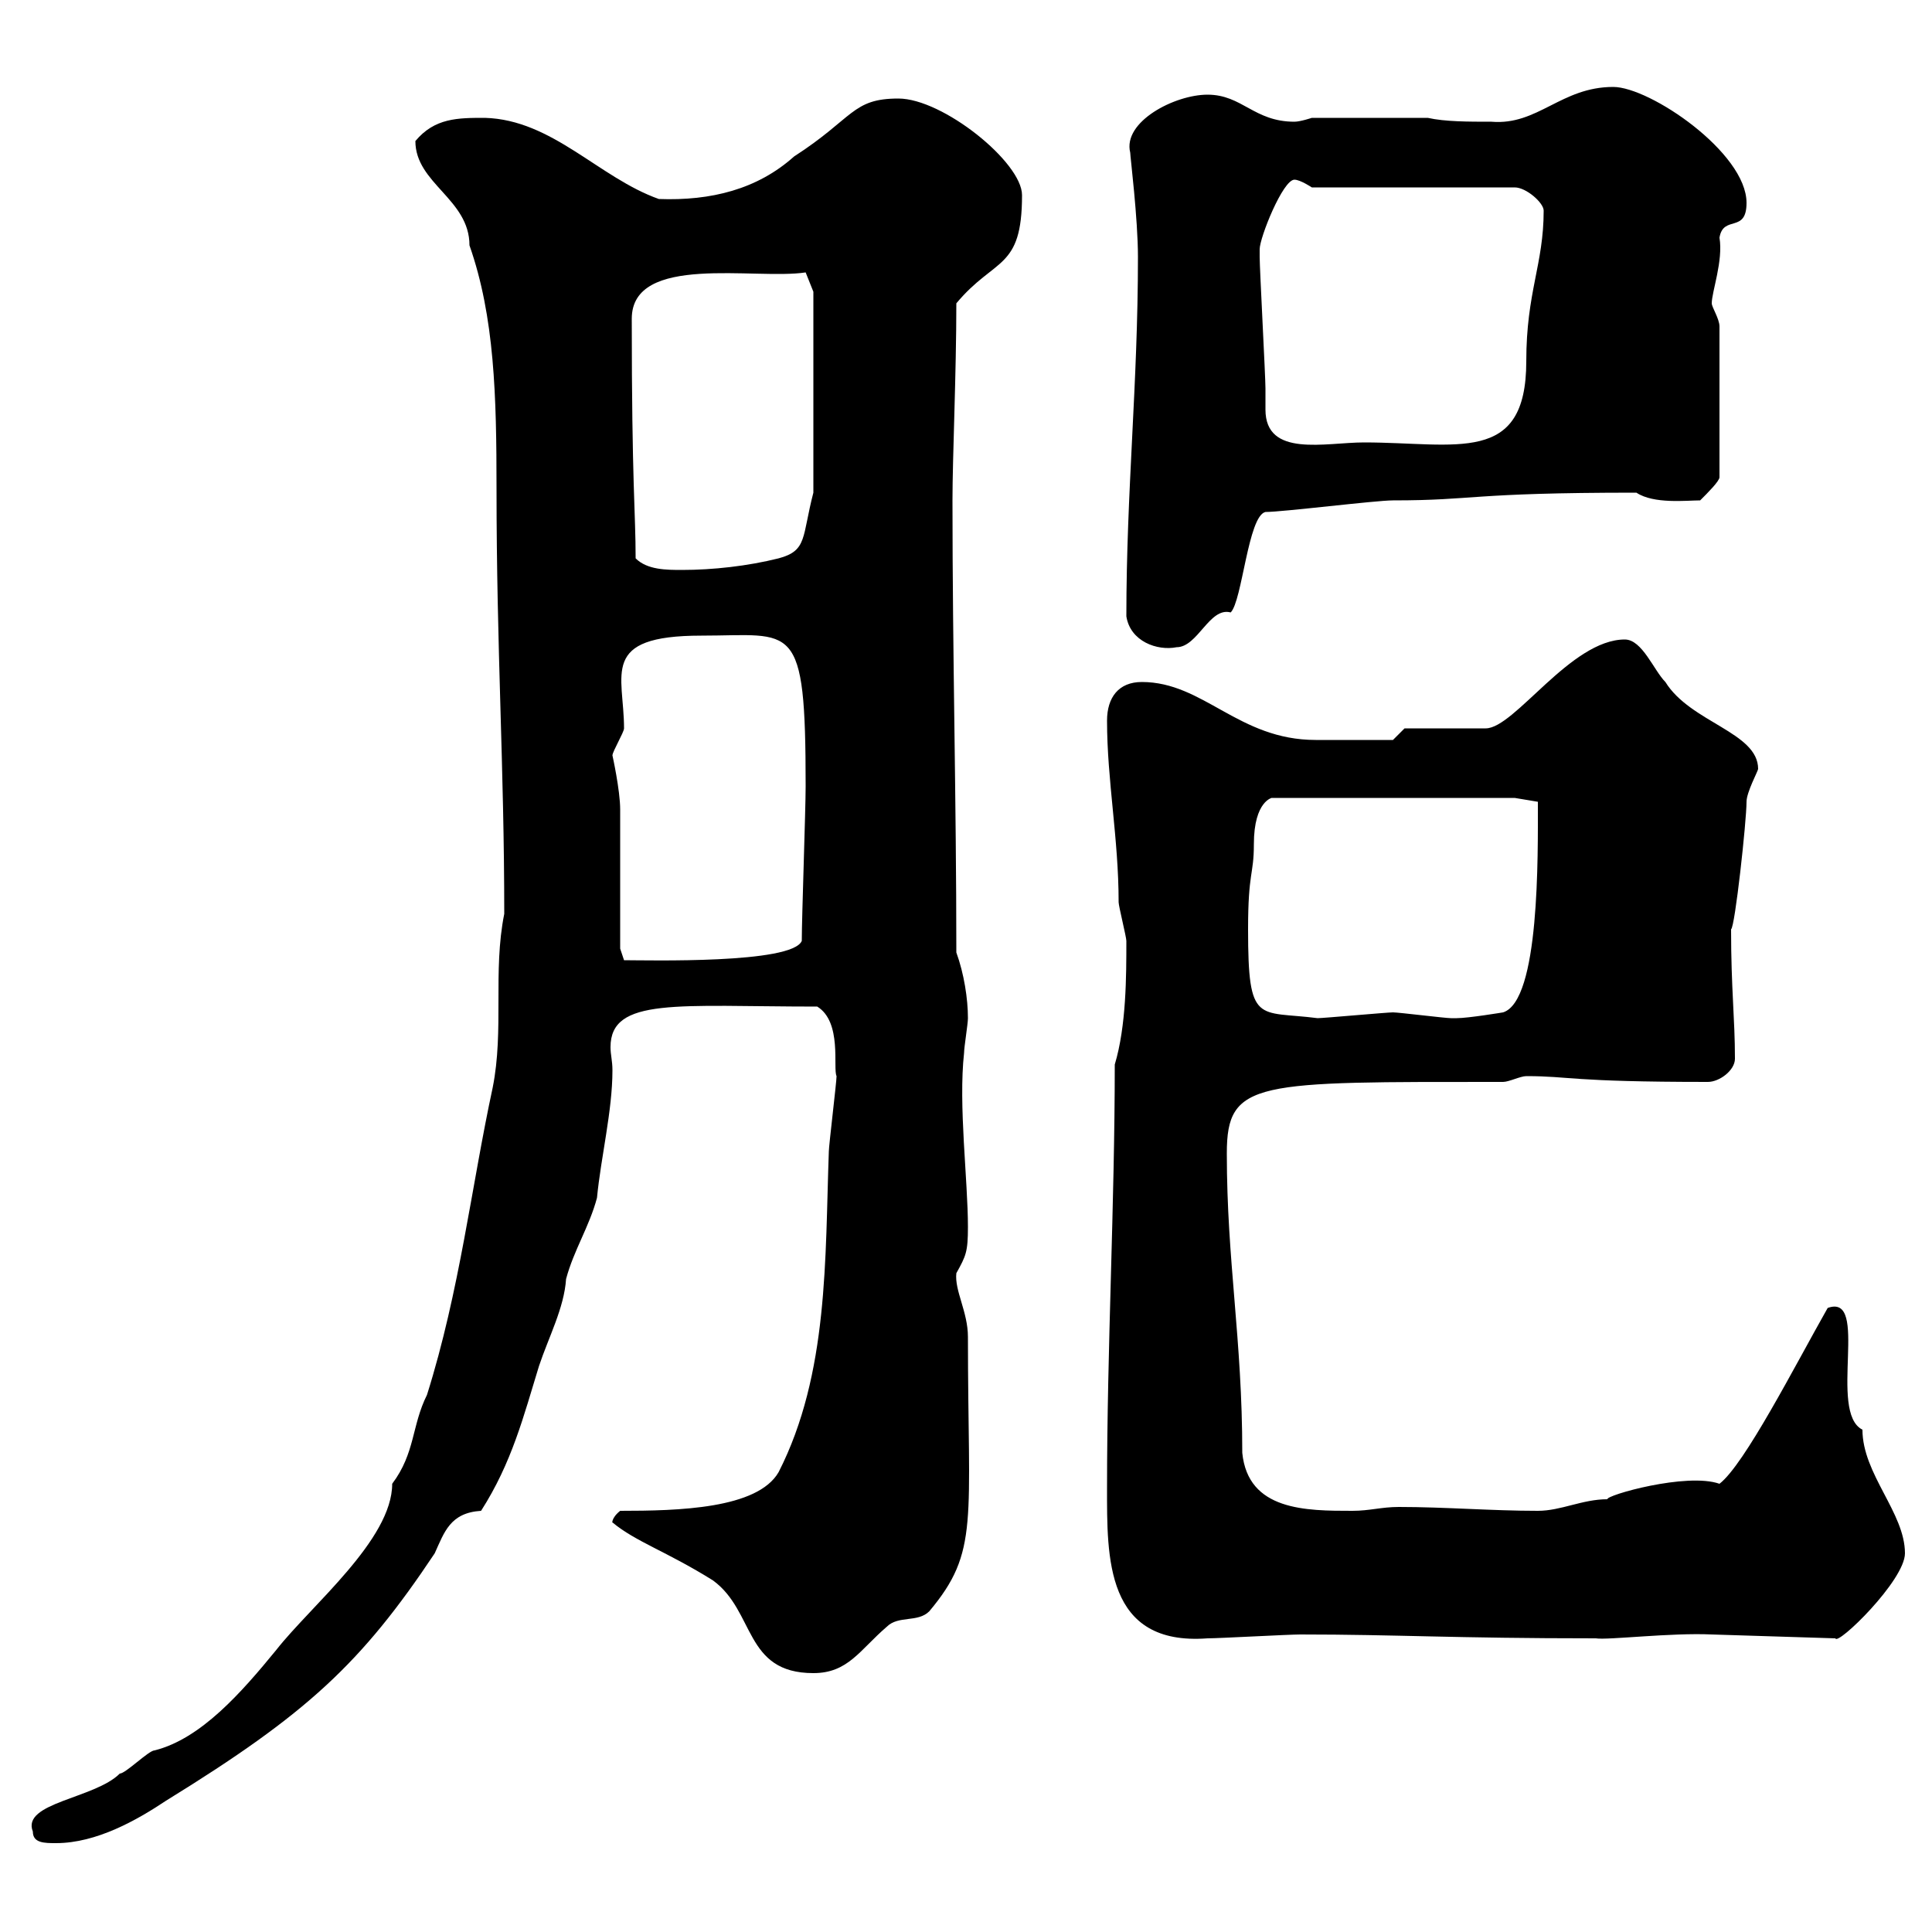 <svg xmlns="http://www.w3.org/2000/svg" xmlns:xlink="http://www.w3.org/1999/xlink" width="300" height="300"><path d="M5.10 284.40C5.10 286.20 6.90 286.20 8.70 286.20C15 286.20 21.30 282.60 25.80 279.60C47.70 266.10 56.10 258.30 67.50 241.20C69 237.90 69.90 234.90 74.70 234.60C79.50 227.10 81.30 219.90 83.70 212.10C85.20 207.60 87.60 203.10 87.90 198.60C89.10 194.10 91.50 190.50 92.70 186C93.30 179.70 95.10 172.50 95.10 166.20C95.10 164.70 94.80 163.80 94.80 162.60C94.80 154.80 105.30 156.30 126.90 156.30C130.80 158.70 129.30 165.90 129.90 167.10C129.90 168 128.70 177.90 128.70 178.80C128.10 195.30 128.70 213.30 120.90 228.60C117.60 234.30 105.30 234.60 96.30 234.60C94.80 235.80 95.10 236.70 95.10 236.40C98.70 239.40 103.50 240.90 110.70 245.40C117.30 250.20 115.50 259.80 126.30 259.80C131.70 259.80 133.50 256.20 137.70 252.60C139.50 250.80 142.50 252 144.30 250.20C152.10 240.90 150.30 236.40 150.30 207.60C150.30 203.70 148.20 200.40 148.50 197.70C150 195 150.30 194.40 150.30 190.50C150.30 183.30 148.80 171.60 149.70 163.50C149.70 162.60 150.30 159 150.30 158.10C150.30 155.10 149.70 151.20 148.50 147.90C148.50 124.20 147.90 101.70 147.90 77.70C147.90 71.10 148.50 57.90 148.50 47.10C154.50 39.90 158.70 42 158.70 30.30C158.70 25.20 146.40 15.30 139.50 15.30C132.30 15.30 132.60 18.30 123.30 24.30C117.60 29.40 110.40 31.20 102.30 30.90C93 27.60 85.80 18.60 75.30 18.30C71.10 18.30 67.50 18.30 64.50 21.90C64.50 28.50 72.90 30.90 72.90 38.10C76.80 49.20 77.10 61.50 77.10 75.90C77.10 100.80 78.30 119.10 78.30 141.90C76.50 150.90 78.30 159.90 76.50 168.90C73.20 184.20 71.40 200.40 66.30 216.60C63.90 221.40 64.50 225.60 60.90 230.40C60.90 239.10 48.30 249.30 42.90 256.20C37.50 262.80 31.20 270 24 271.80C23.10 271.80 19.50 275.40 18.60 275.40C14.70 279.30 3.30 279.90 5.10 284.40ZM171.90 231C171.90 241.80 171.60 255.60 187.50 254.40C189.30 254.40 200.10 253.80 201.90 253.80C216.90 253.80 225.60 254.40 247.80 254.40C249.60 254.70 259.50 253.50 265.80 253.80L285 254.40C285.30 255.60 295.80 245.40 295.80 241.20C295.80 234.90 289.20 228.90 289.20 222C283.80 219.30 290.40 200.70 283.80 203.10C278.70 212.10 270.90 227.40 267 230.40C261.90 228.60 249.30 232.20 249.60 232.80C245.70 232.80 242.40 234.60 238.80 234.60C231.60 234.60 224.40 234 217.20 234C214.50 234 212.70 234.60 210 234.60C202.80 234.60 193.80 234.60 192.90 225.60C192.90 207.90 190.50 195.90 190.50 179.10C190.50 167.70 195 168 233.40 168C234.30 168 236.10 167.10 237 167.10C243.90 167.10 243.60 168 265.20 168C267 168 269.40 166.20 269.40 164.40C269.40 158.10 268.80 153.60 268.80 144.30C269.40 144 271.20 127.50 271.20 124.50C271.20 123 273 119.70 273 119.40C273 113.70 262.50 112.20 258.60 105.90C256.80 104.10 255 99.30 252.30 99.30C243.90 99.30 235.20 113.10 230.70 113.10L218.10 113.10L216.30 114.90C214.50 114.90 209.10 114.90 204.30 114.90C192.30 114.90 186.90 105.90 177.30 105.90C173.70 105.90 171.90 108.30 171.90 111.90C171.90 121.20 173.70 130.20 173.70 140.10C173.70 140.70 174.90 145.50 174.90 146.10C174.90 151.50 174.90 159.30 173.10 165.30C173.10 186.90 171.90 209.40 171.90 231ZM193.80 144.30C193.80 135.30 194.70 135.90 194.70 131.10C194.70 124.20 197.70 123.90 197.40 123.90L235.20 123.90L238.80 124.50C238.80 132.90 239.10 155.40 233.40 157.20C233.40 157.20 228 158.10 226.20 158.10C225.30 158.10 225.30 158.10 225.30 158.10C224.40 158.10 217.20 157.20 216.30 157.20C215.40 157.20 205.50 158.10 204.60 158.10C195.30 156.90 193.80 159.30 193.80 144.30ZM96.30 147.30C96.30 143.70 96.30 129.30 96.30 125.70C96.30 122.70 95.10 117.30 95.10 117.30C95.10 116.70 96.90 113.70 96.90 113.10C96.90 104.70 93 98.70 108.90 98.70C123.30 98.70 125.10 96 125.10 122.10C125.10 125.70 124.50 142.50 124.50 146.10C123 149.70 100.50 149.10 96.90 149.10ZM174.90 95.70C175.50 99.60 179.70 101.10 182.70 100.50C186 100.50 187.80 94.20 191.10 95.10C192.90 93.30 193.80 80.10 196.50 79.50C199.20 79.50 213.60 77.70 216.30 77.70C229.20 77.70 228 76.50 254.10 76.50C256.80 78.30 261.90 77.70 264 77.70C265.20 76.50 267 74.70 267 74.10L267 50.70C267 49.50 265.80 47.70 265.80 47.10C265.80 45.30 267.60 40.50 267 36.90C267.60 33.30 271.20 36.30 271.20 31.50C271.20 23.70 256.20 13.50 250.50 13.50C242.40 13.50 238.80 19.50 231.60 18.90C228 18.90 224.40 18.90 221.70 18.30L203.70 18.30C203.70 18.30 201.90 18.90 201 18.90C194.70 18.90 192.90 14.70 187.50 14.70C182.40 14.70 174.30 18.90 175.50 23.70C175.50 24.30 176.70 33.90 176.70 39.90C176.70 59.70 174.90 76.20 174.90 95.70ZM98.70 86.70C98.70 79.50 98.10 75.30 98.10 49.50C98.10 39.30 117.30 43.50 125.10 42.30L126.30 45.30L126.30 76.50C124.50 83.40 125.40 85.50 120.90 86.70C116.10 87.90 110.70 88.50 105.90 88.50C103.50 88.50 100.50 88.50 98.70 86.70ZM195.60 38.70C195.60 36.90 199.20 27.90 201 27.90C201.90 27.90 203.70 29.10 203.70 29.10L235.20 29.10C237 29.10 239.70 31.50 239.70 32.70C239.70 41.10 237 45.30 237 56.10C237 72.30 226.20 68.70 211.80 68.70C205.80 68.70 196.50 71.10 196.50 63.60C196.50 62.70 196.50 61.50 196.50 60.30C196.50 58.50 195.60 41.70 195.60 39.90C195.60 39.90 195.60 38.70 195.60 38.70Z"/></svg>